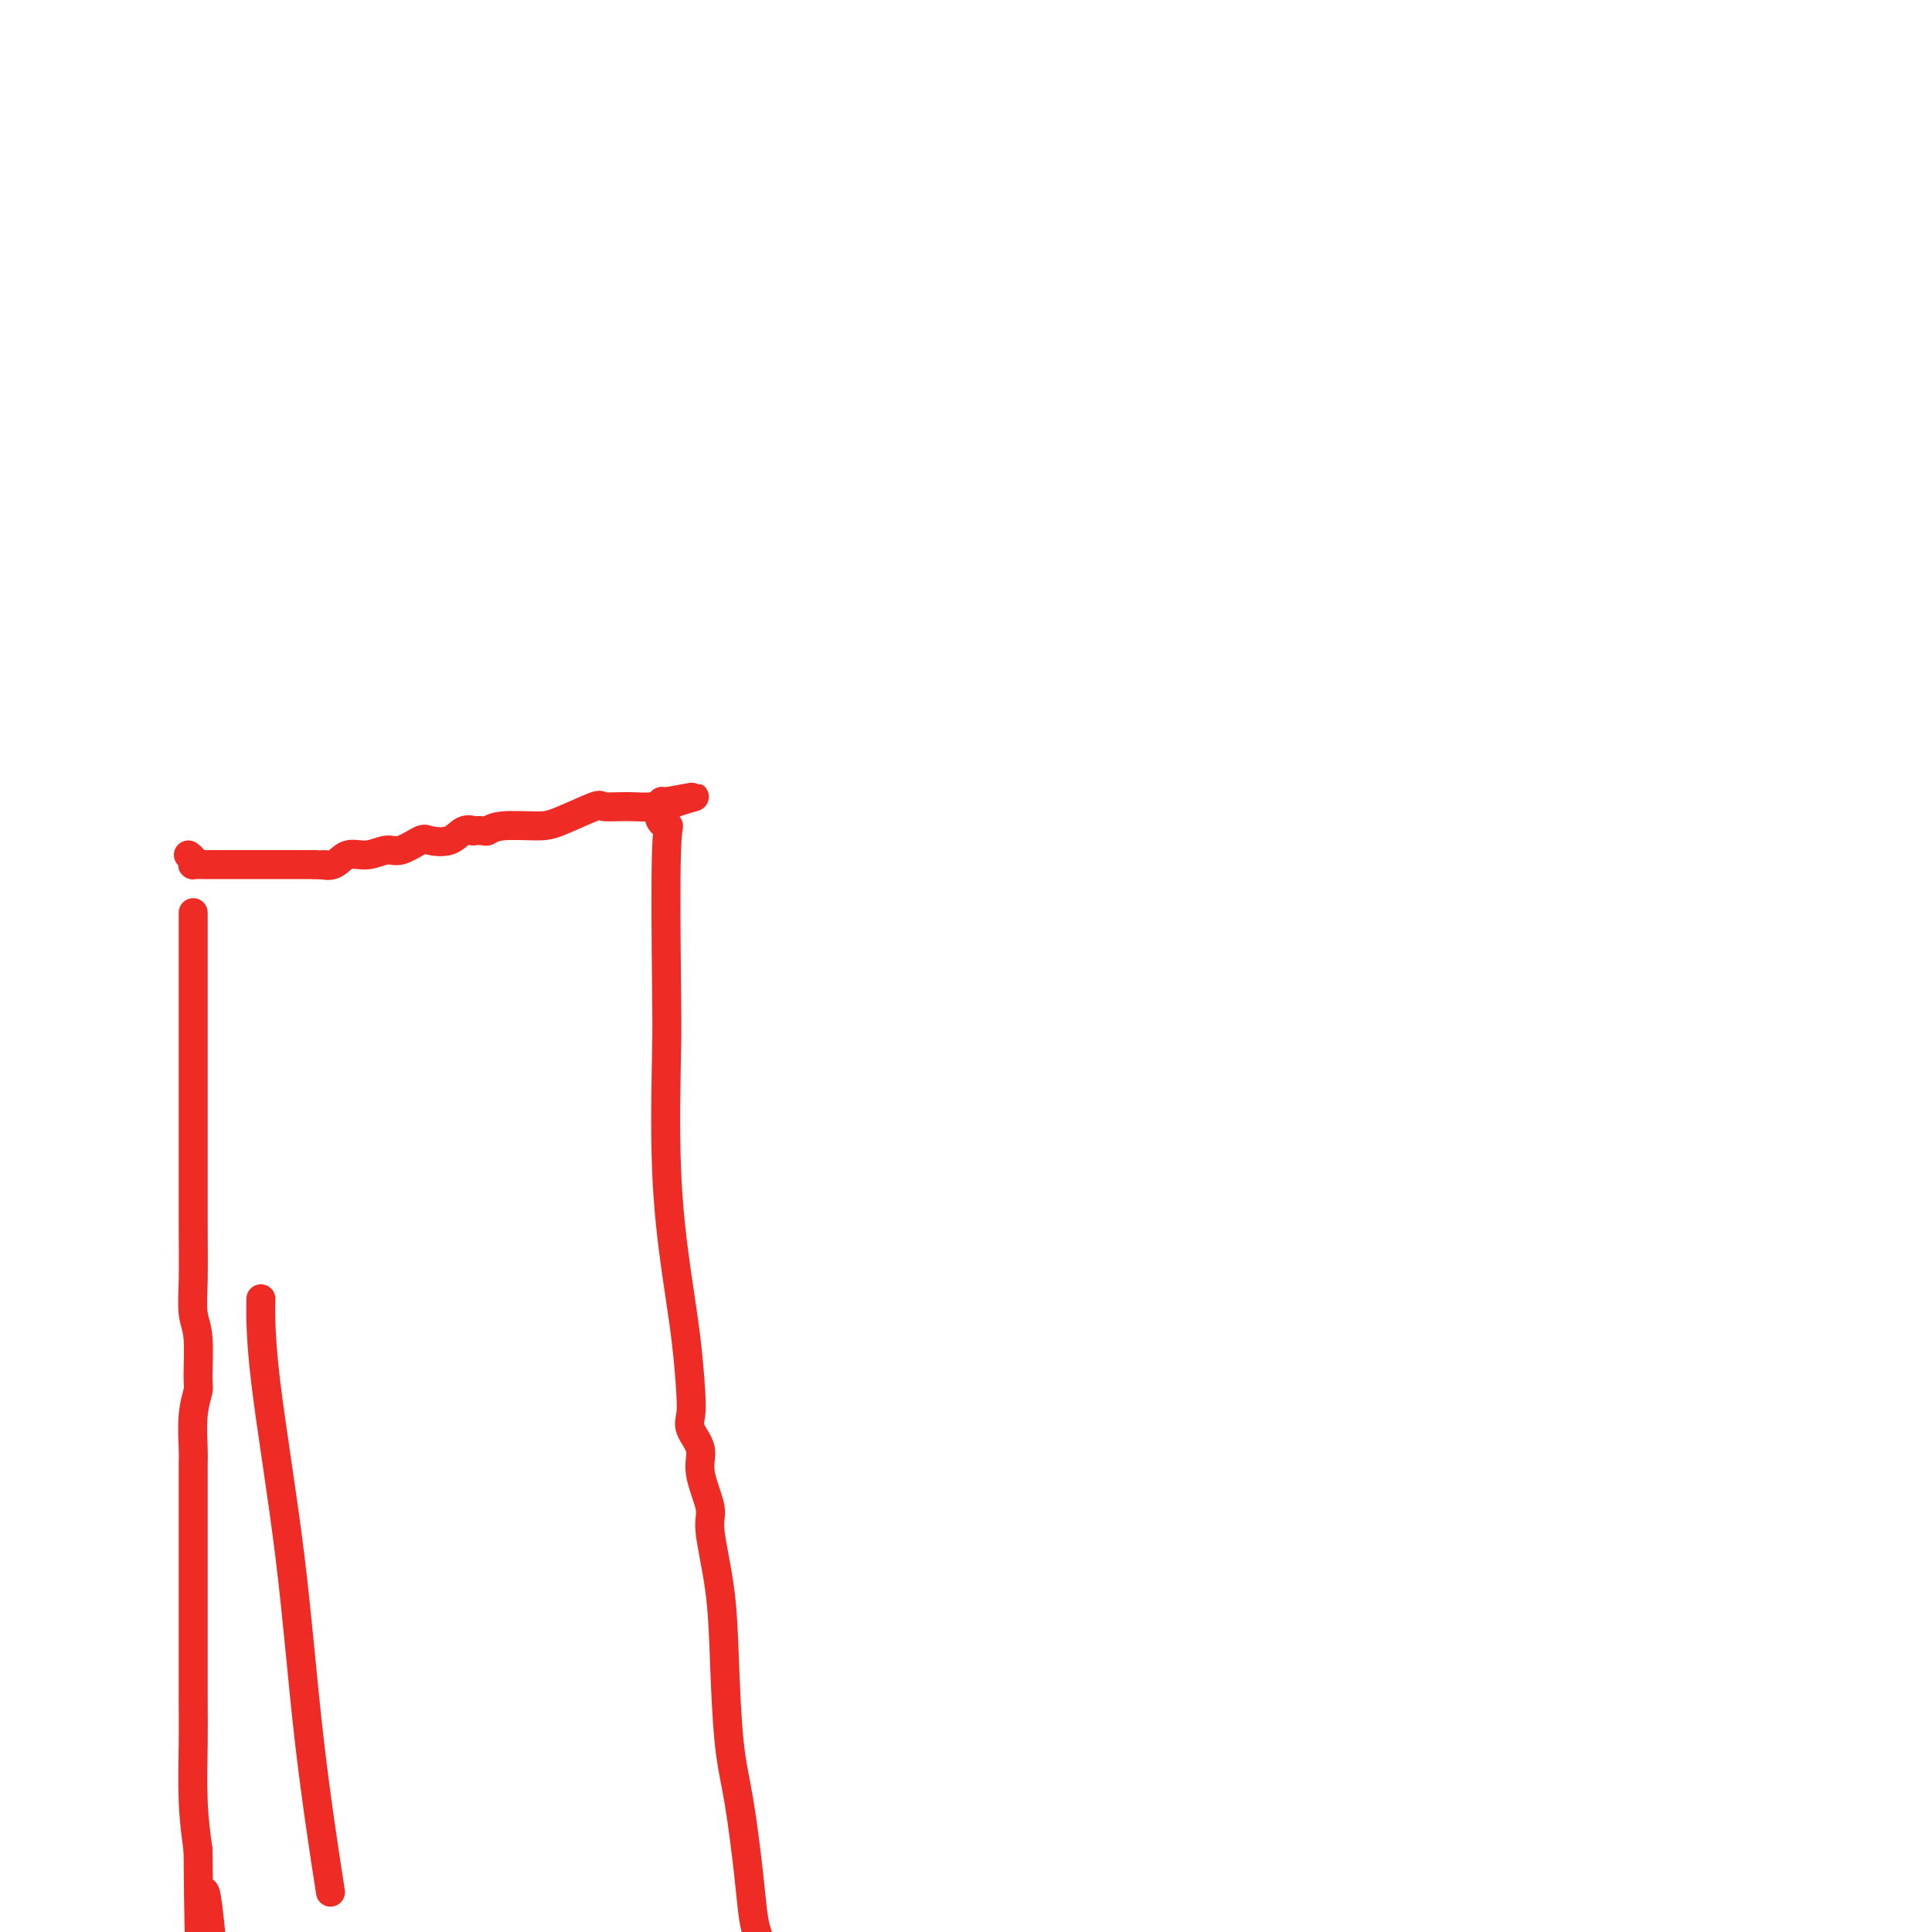 <svg viewBox='0 0 400 400' version='1.1' xmlns='http://www.w3.org/2000/svg' xmlns:xlink='http://www.w3.org/1999/xlink'><g fill='none' stroke='#EE2B24' stroke-width='6' stroke-linecap='round' stroke-linejoin='round'><path d='M39,177c0.416,0.309 0.831,0.619 1,1c0.169,0.381 0.090,0.834 0,1c-0.090,0.166 -0.193,0.044 0,0c0.193,-0.044 0.681,-0.012 1,0c0.319,0.012 0.471,0.003 1,0c0.529,-0.003 1.437,-0.001 2,0c0.563,0.001 0.781,0.000 1,0c0.219,-0.000 0.438,-0.000 1,0c0.562,0.000 1.468,0.000 2,0c0.532,-0.000 0.690,-0.000 1,0c0.310,0.000 0.771,0.000 1,0c0.229,-0.000 0.225,-0.000 1,0c0.775,0.000 2.329,0.000 3,0c0.671,-0.000 0.459,-0.000 1,0c0.541,0.000 1.836,0.000 3,0c1.164,-0.000 2.198,-0.000 3,0c0.802,0.000 1.372,0.000 2,0c0.628,-0.000 1.314,-0.000 2,0'/><path d='M65,179c4.389,0.276 2.362,-0.036 2,0c-0.362,0.036 0.940,0.418 2,0c1.060,-0.418 1.878,-1.636 3,-2c1.122,-0.364 2.550,0.126 4,0c1.450,-0.126 2.923,-0.869 4,-1c1.077,-0.131 1.758,0.350 3,0c1.242,-0.350 3.045,-1.530 4,-2c0.955,-0.470 1.063,-0.231 2,0c0.937,0.231 2.703,0.454 4,0c1.297,-0.454 2.126,-1.585 3,-2c0.874,-0.415 1.795,-0.115 2,0c0.205,0.115 -0.304,0.045 0,0c0.304,-0.045 1.420,-0.065 2,0c0.580,0.065 0.622,0.216 1,0c0.378,-0.216 1.092,-0.800 3,-1c1.908,-0.200 5.009,-0.015 7,0c1.991,0.015 2.872,-0.138 5,-1c2.128,-0.862 5.502,-2.431 7,-3c1.498,-0.569 1.119,-0.138 2,0c0.881,0.138 3.023,-0.015 5,0c1.977,0.015 3.788,0.200 5,0c1.212,-0.200 1.826,-0.785 2,-1c0.174,-0.215 -0.093,-0.062 0,0c0.093,0.062 0.547,0.031 1,0'/><path d='M138,166c11.293,-2.058 3.026,-0.702 0,1c-3.026,1.702 -0.812,3.750 0,4c0.812,0.250 0.223,-1.300 0,5c-0.223,6.300 -0.081,20.448 0,28c0.081,7.552 0.102,8.508 0,14c-0.102,5.492 -0.328,15.519 0,24c0.328,8.481 1.210,15.415 2,21c0.790,5.585 1.488,9.820 2,14c0.512,4.180 0.839,8.306 1,11c0.161,2.694 0.156,3.957 0,5c-0.156,1.043 -0.464,1.865 0,3c0.464,1.135 1.700,2.583 2,4c0.300,1.417 -0.337,2.802 0,5c0.337,2.198 1.648,5.207 2,7c0.352,1.793 -0.254,2.368 0,5c0.254,2.632 1.367,7.320 2,12c0.633,4.680 0.785,9.350 1,15c0.215,5.650 0.491,12.279 1,17c0.509,4.721 1.250,7.533 2,12c0.750,4.467 1.510,10.587 2,15c0.490,4.413 0.712,7.118 1,9c0.288,1.882 0.644,2.941 1,4'/><path d='M68,389c0.370,2.389 0.740,4.779 0,0c-0.740,-4.779 -2.591,-16.725 -4,-29c-1.409,-12.275 -2.378,-24.878 -4,-38c-1.622,-13.122 -3.898,-26.764 -5,-36c-1.102,-9.236 -1.029,-14.068 -1,-16c0.029,-1.932 0.015,-0.966 0,0'/><path d='M40,189c0.000,0.013 0.000,0.027 0,0c-0.000,-0.027 -0.000,-0.093 0,0c0.000,0.093 0.000,0.346 0,1c-0.000,0.654 -0.000,1.710 0,3c0.000,1.290 0.000,2.814 0,5c-0.000,2.186 -0.000,5.035 0,6c0.000,0.965 0.000,0.048 0,4c-0.000,3.952 -0.001,12.773 0,19c0.001,6.227 0.004,9.858 0,14c-0.004,4.142 -0.015,8.794 0,13c0.015,4.206 0.058,7.965 0,11c-0.058,3.035 -0.215,5.347 0,7c0.215,1.653 0.804,2.646 1,5c0.196,2.354 -0.000,6.070 0,8c0.000,1.930 0.196,2.074 0,3c-0.196,0.926 -0.785,2.633 -1,5c-0.215,2.367 -0.058,5.394 0,7c0.058,1.606 0.015,1.792 0,3c-0.015,1.208 -0.004,3.440 0,6c0.004,2.560 0.001,5.449 0,8c-0.001,2.551 -0.000,4.763 0,8c0.000,3.237 -0.001,7.500 0,10c0.001,2.500 0.003,3.239 0,6c-0.003,2.761 -0.011,7.544 0,11c0.011,3.456 0.041,5.584 0,9c-0.041,3.416 -0.155,8.119 0,12c0.155,3.881 0.577,6.941 1,10'/><path d='M41,383c0.289,31.911 0.511,14.689 1,10c0.489,-4.689 1.244,3.156 2,11'/></g>
</svg>